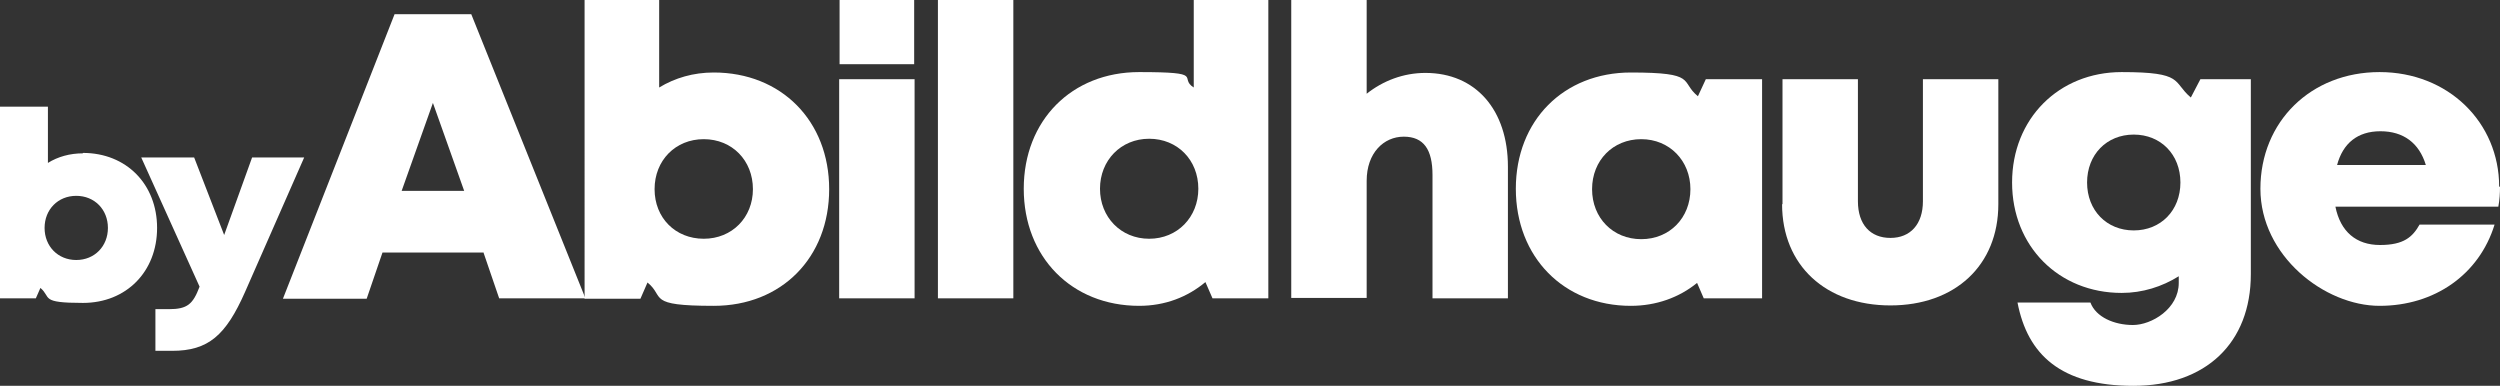 <?xml version="1.0" encoding="UTF-8"?>
<svg id="Layer_2" data-name="Layer 2" xmlns="http://www.w3.org/2000/svg" width="600" height="92.6" viewBox="0 0 600 92.6">
  <rect x="0" y="0" width="600" height="92.6" fill="#333333" stroke="none"/>
  <defs>
    <style>
      .cls-1 {
        fill: #fff;
      }
    </style>
  </defs>
  <g id="Layer_1-2" data-name="Layer 1">
    <g>
      <path class="cls-1" d="m19.9,36.7c10.4,0,17.8,7.5,17.8,18s-7.4,18-17.8,18-7.5-1.3-10.2-3.6l-1.1,2.5H0V25.6h11.5v13.5c2.4-1.5,5.3-2.3,8.4-2.3h0Zm6,18c0-4.4-3.2-7.7-7.6-7.7s-7.6,3.3-7.6,7.7,3.2,7.7,7.6,7.7,7.6-3.3,7.6-7.7Z"/>
      <path class="cls-1" d="m73,37.8l-14.2,32.3c-4.6,10.4-8.8,14.1-17.5,14.1h-4v-10h3.2c4.5,0,5.8-1.2,7.4-5.4l-14-31h12.7l7.2,18.6,6.7-18.6h12.5Z"/>
      <path class="cls-1" d="m116,60.6h-24.2l-3.8,11.1h-20.1L94.7,3.4h18.4l27.4,68.2h-20.7l-3.8-11.1Zm-12.1-35.9l-7.5,21.1h15l-7.5-21.1Z"/>
      <path class="cls-1" d="m171.3,17.4c16.2,0,27.7,11.6,27.7,28s-11.4,28-27.7,28-11.6-2.1-15.9-5.6l-1.7,3.9h-13.4V0h17.9v21c3.8-2.3,8.2-3.6,13.1-3.6h0Zm9.4,28c0-6.9-5-12-11.8-12s-11.8,5.1-11.8,12,5,11.9,11.8,11.9,11.8-5.1,11.8-11.9Z"/>
      <path class="cls-1" d="m201.4,19h18.1v52.6h-18.1V19Zm.1-19h17.9v15.4h-17.9V0Z"/>
      <path class="cls-1" d="m225.1,0h18.1v71.6h-18.1V0Z"/>
      <path class="cls-1" d="m304.4,0v71.6h-13.4l-1.7-3.9c-4.3,3.6-9.7,5.7-15.9,5.7-16.2,0-27.7-11.7-27.7-28.1s11.5-28,27.7-28,9.3,1.3,13.1,3.7V0h17.9Zm-16.8,45.3c0-6.9-5-12-11.8-12s-11.8,5.2-11.8,12,5,12,11.8,12,11.8-5.2,11.8-12Z"/>
      <path class="cls-1" d="m361.9,39.9v31.7h-18.1v-29.6c0-6.1-2.1-9.2-6.9-9.2s-8.9,3.9-8.9,10.6v28.1h-18.1V0h18.1v22.5c3.9-3.1,8.8-5,14.1-5,12.1,0,19.8,8.9,19.8,22.5Z"/>
      <path class="cls-1" d="m422.9,19v52.6h-14l-1.6-3.7c-4.3,3.5-9.8,5.5-15.9,5.5-16.1,0-27.6-11.7-27.6-28.1s11.5-27.9,27.6-27.9,11.7,2.1,16.1,5.7l1.9-4.1h13.5Zm-17.2,26.4c0-6.8-5-12-11.8-12s-11.8,5.1-11.8,12,5,12,11.8,12,11.8-5.1,11.8-12Z"/>
      <path class="cls-1" d="m427.8,49v-30h18.1v29.3c0,5.6,3,8.8,7.8,8.8s7.8-3.3,7.8-8.8v-29.3h18.1v30c0,14.7-10.4,24.3-25.9,24.3s-26-9.6-26-24.3Z"/>
      <path class="cls-1" d="m540.2,19v46.8c0,16.5-10.8,26.8-28.2,26.8s-25.4-7.5-27.8-20h17.5c1.3,3.5,5.7,5.4,10.2,5.4s11-3.9,11-10.1v-1.6c-4,2.5-8.7,4-13.7,4-15.1,0-26.3-11.2-26.3-26.5s11.2-26.5,26.3-26.5,12.1,2.3,16.6,6.1l2.3-4.4h12.3Zm-28.1,36.3c6.5,0,11.2-4.8,11.2-11.5s-4.7-11.5-11.2-11.5-11.2,4.8-11.2,11.5,4.7,11.5,11.2,11.5h0Z"/>
      <path class="cls-1" d="m600,44.8c0,1.6-.1,3.2-.4,4.8h-39.1c1.2,6,5,9.2,10.7,9.2s7.8-1.9,9.5-4.9h18c-3.7,12-14.4,19.5-27.6,19.5s-28.6-12-28.6-28.1,12.1-28,28.6-28,28.7,12.1,28.7,27.5h0Zm-39.1-5.2h21.3c-1.6-5.3-5.4-8.1-10.9-8.1s-9,2.9-10.4,8.1Z"/>
    </g>
  </g>
</svg>